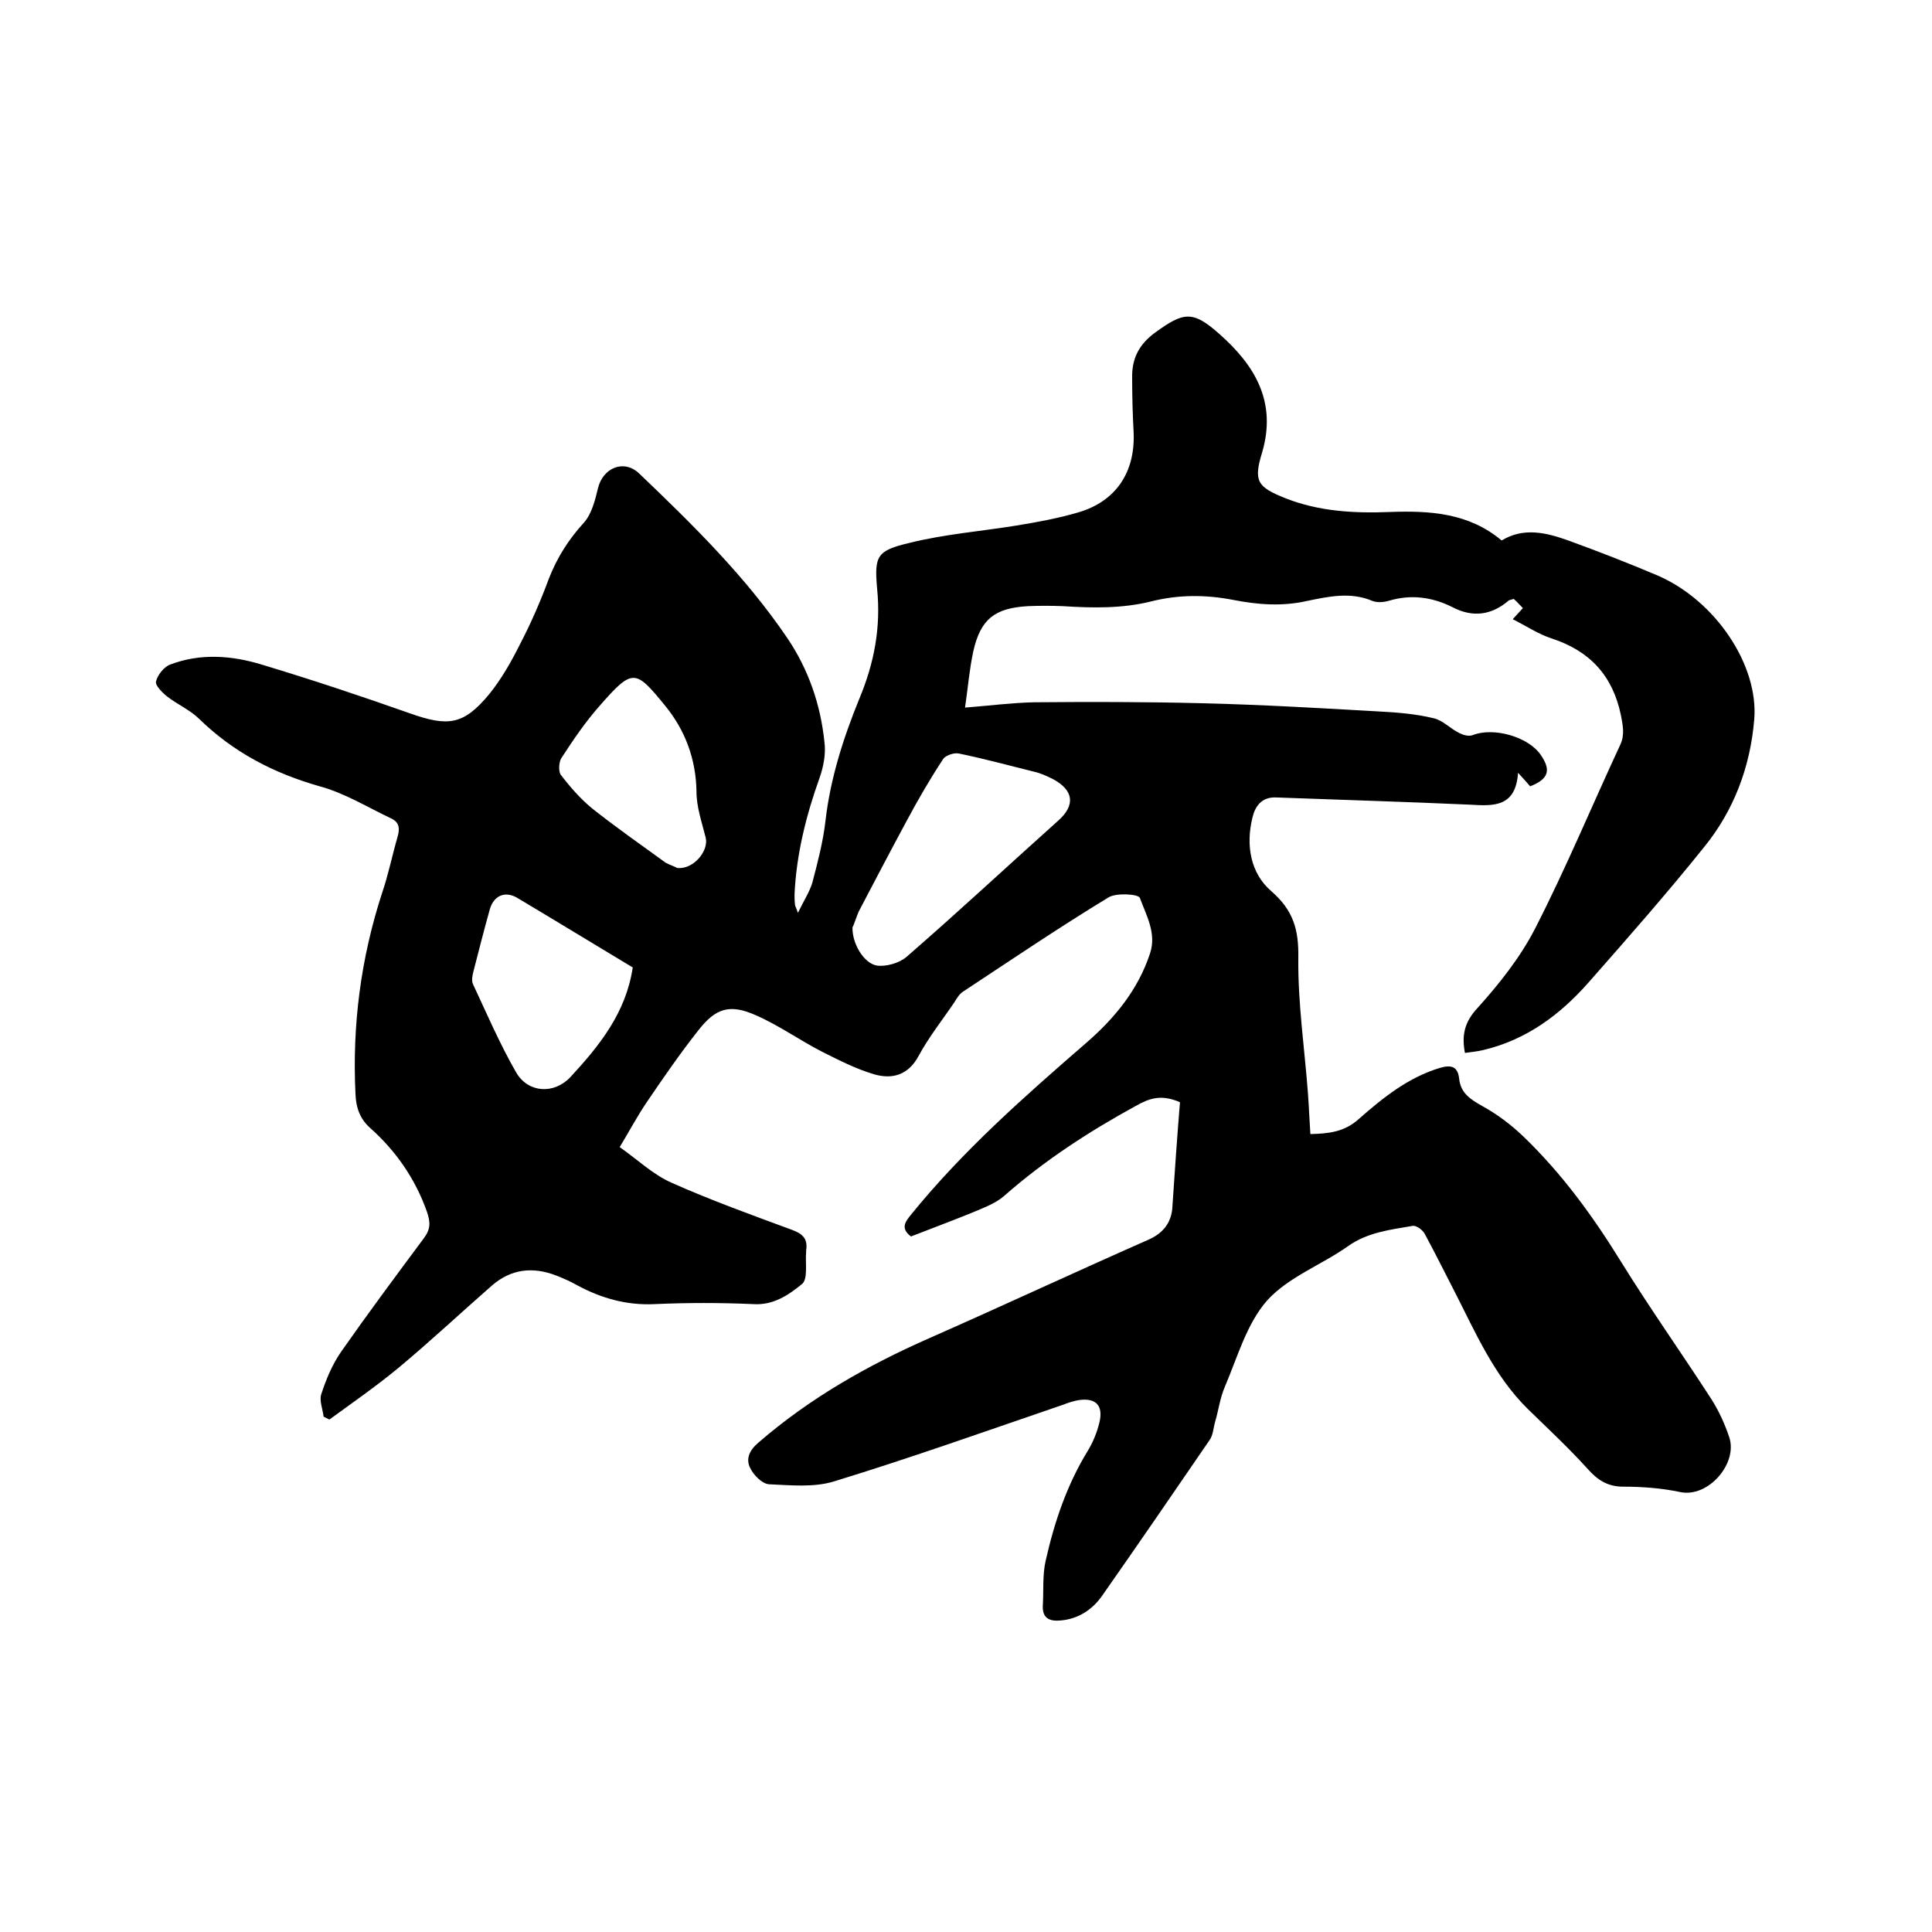 <svg enable-background="new 0 0 400 400" viewBox="0 0 400 400" xmlns="http://www.w3.org/2000/svg"><path d="m244.3 228.2c-3.9-1.7-6.4-.8-9.2.8-9.7 5.3-18.9 11.3-27.2 18.6-1.8 1.6-4.4 2.5-6.7 3.5-4.2 1.7-8.5 3.3-12.6 4.9-2.2-1.7-1.2-3 0-4.5 10.7-13.2 23.4-24.4 36.2-35.5 5.9-5.1 10.8-11 13.3-18.6 1.4-4.2-.8-7.9-2.1-11.5-.3-.8-4.9-1.1-6.5-.1-10.2 6.2-20.1 12.9-30.1 19.5-.8.5-1.3 1.4-1.8 2.2-2.5 3.7-5.3 7.2-7.4 11.1-2.2 4.1-5.6 4.9-9.3 3.8s-7.2-2.9-10.6-4.6c-4.7-2.4-9-5.5-13.8-7.6-5.4-2.4-8.3-1.5-11.9 3.1-3.8 4.8-7.3 9.9-10.7 14.9-1.9 2.8-3.5 5.8-5.6 9.3 3.6 2.5 6.9 5.7 10.8 7.4 8.1 3.6 16.4 6.6 24.8 9.7 2.2.8 3.4 1.8 3 4.3v.3c-.2 2.3.4 5.5-.8 6.6-2.8 2.3-6 4.5-10.2 4.2-6.8-.3-13.6-.3-20.3 0-5.8.3-11.1-1.2-16.1-3.9-1.4-.8-2.8-1.4-4.3-2-4.9-1.9-9.4-1.4-13.4 2.1-6.4 5.6-12.7 11.5-19.3 17-4.6 3.8-9.5 7.2-14.3 10.7-.4-.2-.8-.4-1.2-.6-.2-1.6-.9-3.3-.5-4.6 1-3.1 2.3-6.2 4.1-8.8 5.6-8 11.4-15.8 17.2-23.6 1.4-1.9 1.3-3.3.6-5.4-2.4-6.8-6.4-12.6-11.8-17.4-2.1-1.9-2.9-4.2-3-7-.7-14.2 1.1-28.1 5.5-41.6 1.3-3.8 2.1-7.8 3.2-11.6.5-1.7.4-3-1.2-3.8-4.9-2.3-9.7-5.3-14.9-6.7-9.5-2.7-17.8-7-24.9-13.9-1.9-1.9-4.5-3-6.7-4.7-1-.8-2.5-2.3-2.3-3.1.3-1.3 1.6-3 2.9-3.5 6.3-2.4 12.8-1.9 19 0 10.3 3.1 20.5 6.5 30.7 10.1 7.9 2.8 11.1 2.4 16.4-4 2.5-3.1 4.5-6.6 6.3-10.2 2.3-4.4 4.3-9 6-13.6 1.7-4.4 4.1-8.2 7.3-11.7 1.6-1.8 2.3-4.6 2.9-7.1 1-4.2 5.3-6.1 8.5-3.1 11.1 10.6 22.1 21.4 30.7 34.1 4.4 6.5 6.9 13.8 7.7 21.6.3 2.4-.2 5-1 7.3-2.8 7.8-4.8 15.8-5.2 24.1 0 .7 0 1.5.1 2.2 0 .3.2.5.6 1.7 1.2-2.5 2.4-4.3 3-6.3 1.1-4.2 2.2-8.4 2.7-12.7 1-8.8 3.7-17.2 7-25.3 3.1-7.4 4.5-14.8 3.7-22.8-.6-6.8-.1-7.9 6.7-9.5 7.2-1.8 14.8-2.4 22.2-3.6 4.3-.7 8.6-1.5 12.7-2.7 7.9-2.3 11.9-8.4 11.5-16.7-.2-3.7-.3-7.4-.3-11.1-.1-3.9 1.3-6.9 4.7-9.4 5.9-4.3 7.8-4.7 13.3.2 7.4 6.5 12 14.1 8.9 24.6-1.8 5.9-1 7.1 4.7 9.4 7 2.8 14.4 3.2 21.8 2.9 8.3-.3 16.3.2 23.1 5.9 4.6-2.8 9.3-1.6 13.8 0 6.3 2.3 12.5 4.7 18.6 7.3 11.9 5.2 20.8 18.5 19.9 29.7-.8 9.8-4.2 18.9-10.4 26.5-7.7 9.6-15.8 18.8-23.9 28-5.9 6.7-12.9 11.9-21.8 14-1.2.3-2.5.4-3.8.6-.7-3.7-.1-6.4 2.6-9.3 4.5-5 8.8-10.4 11.9-16.4 6.4-12.5 11.8-25.5 17.7-38.2.9-2 .5-3.9.1-6-1.7-8.2-6.4-13.3-14.3-15.9-2.8-.9-5.3-2.6-8.1-4 .7-.8 1.3-1.4 2.1-2.3-.7-.7-1.3-1.4-1.9-1.9-.6.2-.8.2-1 .3-3.6 3.1-7.5 3.6-11.7 1.4-4.2-2.1-8.6-2.7-13.2-1.3-1.1.3-2.4.4-3.4 0-4.5-1.9-9-.9-13.4 0-5.2 1.2-10.3.8-15.4-.2-5.7-1.1-11.3-1.1-16.9.3-6 1.5-12.1 1.4-18.3 1-2.4-.1-4.9-.1-7.3 0-6.9.4-9.8 2.7-11.3 9.4-.8 3.7-1.1 7.5-1.7 11.6 5.1-.4 9.7-1 14.3-1.1 11.6-.1 23.2-.1 34.9.2 12.2.3 24.3 1 36.5 1.7 3.8.2 7.6.5 11.3 1.4 1.9.4 3.5 2.2 5.4 3.1.8.4 1.9.7 2.7.4 4.3-1.7 11.5.3 14.1 4.1 2.2 3.2 1.6 5-2.2 6.5-.6-.7-1.3-1.5-2.5-2.8-.5 7.1-5 6.9-9.9 6.6-13.4-.6-26.8-1-40.3-1.5-3-.1-4.3 2-4.8 4.2-1.4 5.7-.4 11.5 3.9 15.2 4.6 4 5.7 8 5.6 13.8-.1 9.4 1.3 18.8 2 28.1.2 2.7.3 5.5.5 8.4 3.7-.1 7-.4 10-3.1 5-4.4 10.2-8.6 16.8-10.6 2.4-.7 3.7-.3 4 2.2.3 3 2.3 4.3 4.8 5.7 3.1 1.7 6 3.9 8.5 6.3 8 7.7 14.4 16.5 20.2 25.9 6 9.7 12.6 19 18.8 28.6 1.5 2.4 2.7 5 3.6 7.7 1.9 5.5-4.4 12.7-10.2 11.4-3.8-.8-7.8-1.1-11.7-1.1-3.3 0-5.4-1.4-7.5-3.8-3.9-4.3-8.2-8.3-12.3-12.3-7-6.9-10.8-15.8-15.2-24.4-2-3.9-4-7.9-6.1-11.8-.4-.8-1.7-1.8-2.5-1.7-4.6.8-9.3 1.3-13.4 4.2-5.5 3.9-12.4 6.4-16.8 11.3-4.2 4.8-6.1 11.7-8.7 17.8-1 2.3-1.3 4.8-2 7.2-.4 1.3-.4 2.8-1.2 3.9-7.4 10.8-14.8 21.6-22.3 32.3-2 2.8-4.9 4.7-8.5 5-2.1.2-3.8-.3-3.7-3 .2-3.1-.1-6.4.6-9.4 1.8-8 4.4-15.7 8.7-22.7 1.1-1.8 1.9-3.8 2.4-5.8.9-3.6-.7-5.3-4.4-4.7-1 .2-2 .5-3 .9-15.8 5.4-31.5 11-47.5 15.9-4.2 1.3-9 .8-13.5.6-1.4-.1-3.2-1.9-3.9-3.4-.9-1.8-.2-3.6 1.7-5.2 10.6-9.2 22.6-16 35.3-21.6 15.2-6.7 30.2-13.7 45.4-20.4 3-1.3 4.7-3.4 5-6.4.5-7.4 1-14.8 1.6-22.1zm-67.8-36.2c-.1 3.3 2.3 7.4 5 7.9 1.9.3 4.7-.5 6.2-1.8 10.6-9.2 20.9-18.8 31.4-28.2 3.6-3.2 3.2-6.3-1.1-8.6-1.2-.6-2.5-1.2-3.8-1.5-5.2-1.3-10.4-2.7-15.7-3.8-1-.2-2.7.4-3.2 1.1-2.7 4.1-5.2 8.4-7.5 12.7-3.4 6.3-6.7 12.6-10 18.9-.6 1.4-1 2.8-1.3 3.3zm-45.5 8.3c-8-4.8-16-9.7-23.9-14.4-2.5-1.5-4.9-.5-5.7 2.4-1.2 4.3-2.3 8.6-3.4 12.9-.2.8-.4 1.8-.1 2.5 2.9 6.2 5.6 12.5 9 18.4 2.5 4.2 7.8 4.5 11.2.9 6-6.5 11.5-13.3 12.9-22.7zm9.2-20.6c3.3.4 6.6-3.5 5.9-6.3-.8-3.2-1.9-6.3-1.9-9.5-.1-6.8-2.4-12.8-6.5-17.8-6.2-7.6-6.7-7.8-13.7.2-2.9 3.3-5.4 7-7.8 10.7-.5.8-.6 2.7-.1 3.4 1.9 2.5 4 4.9 6.4 6.9 4.9 3.9 10.2 7.6 15.3 11.3.9.5 1.9.8 2.4 1.1z"/></svg>